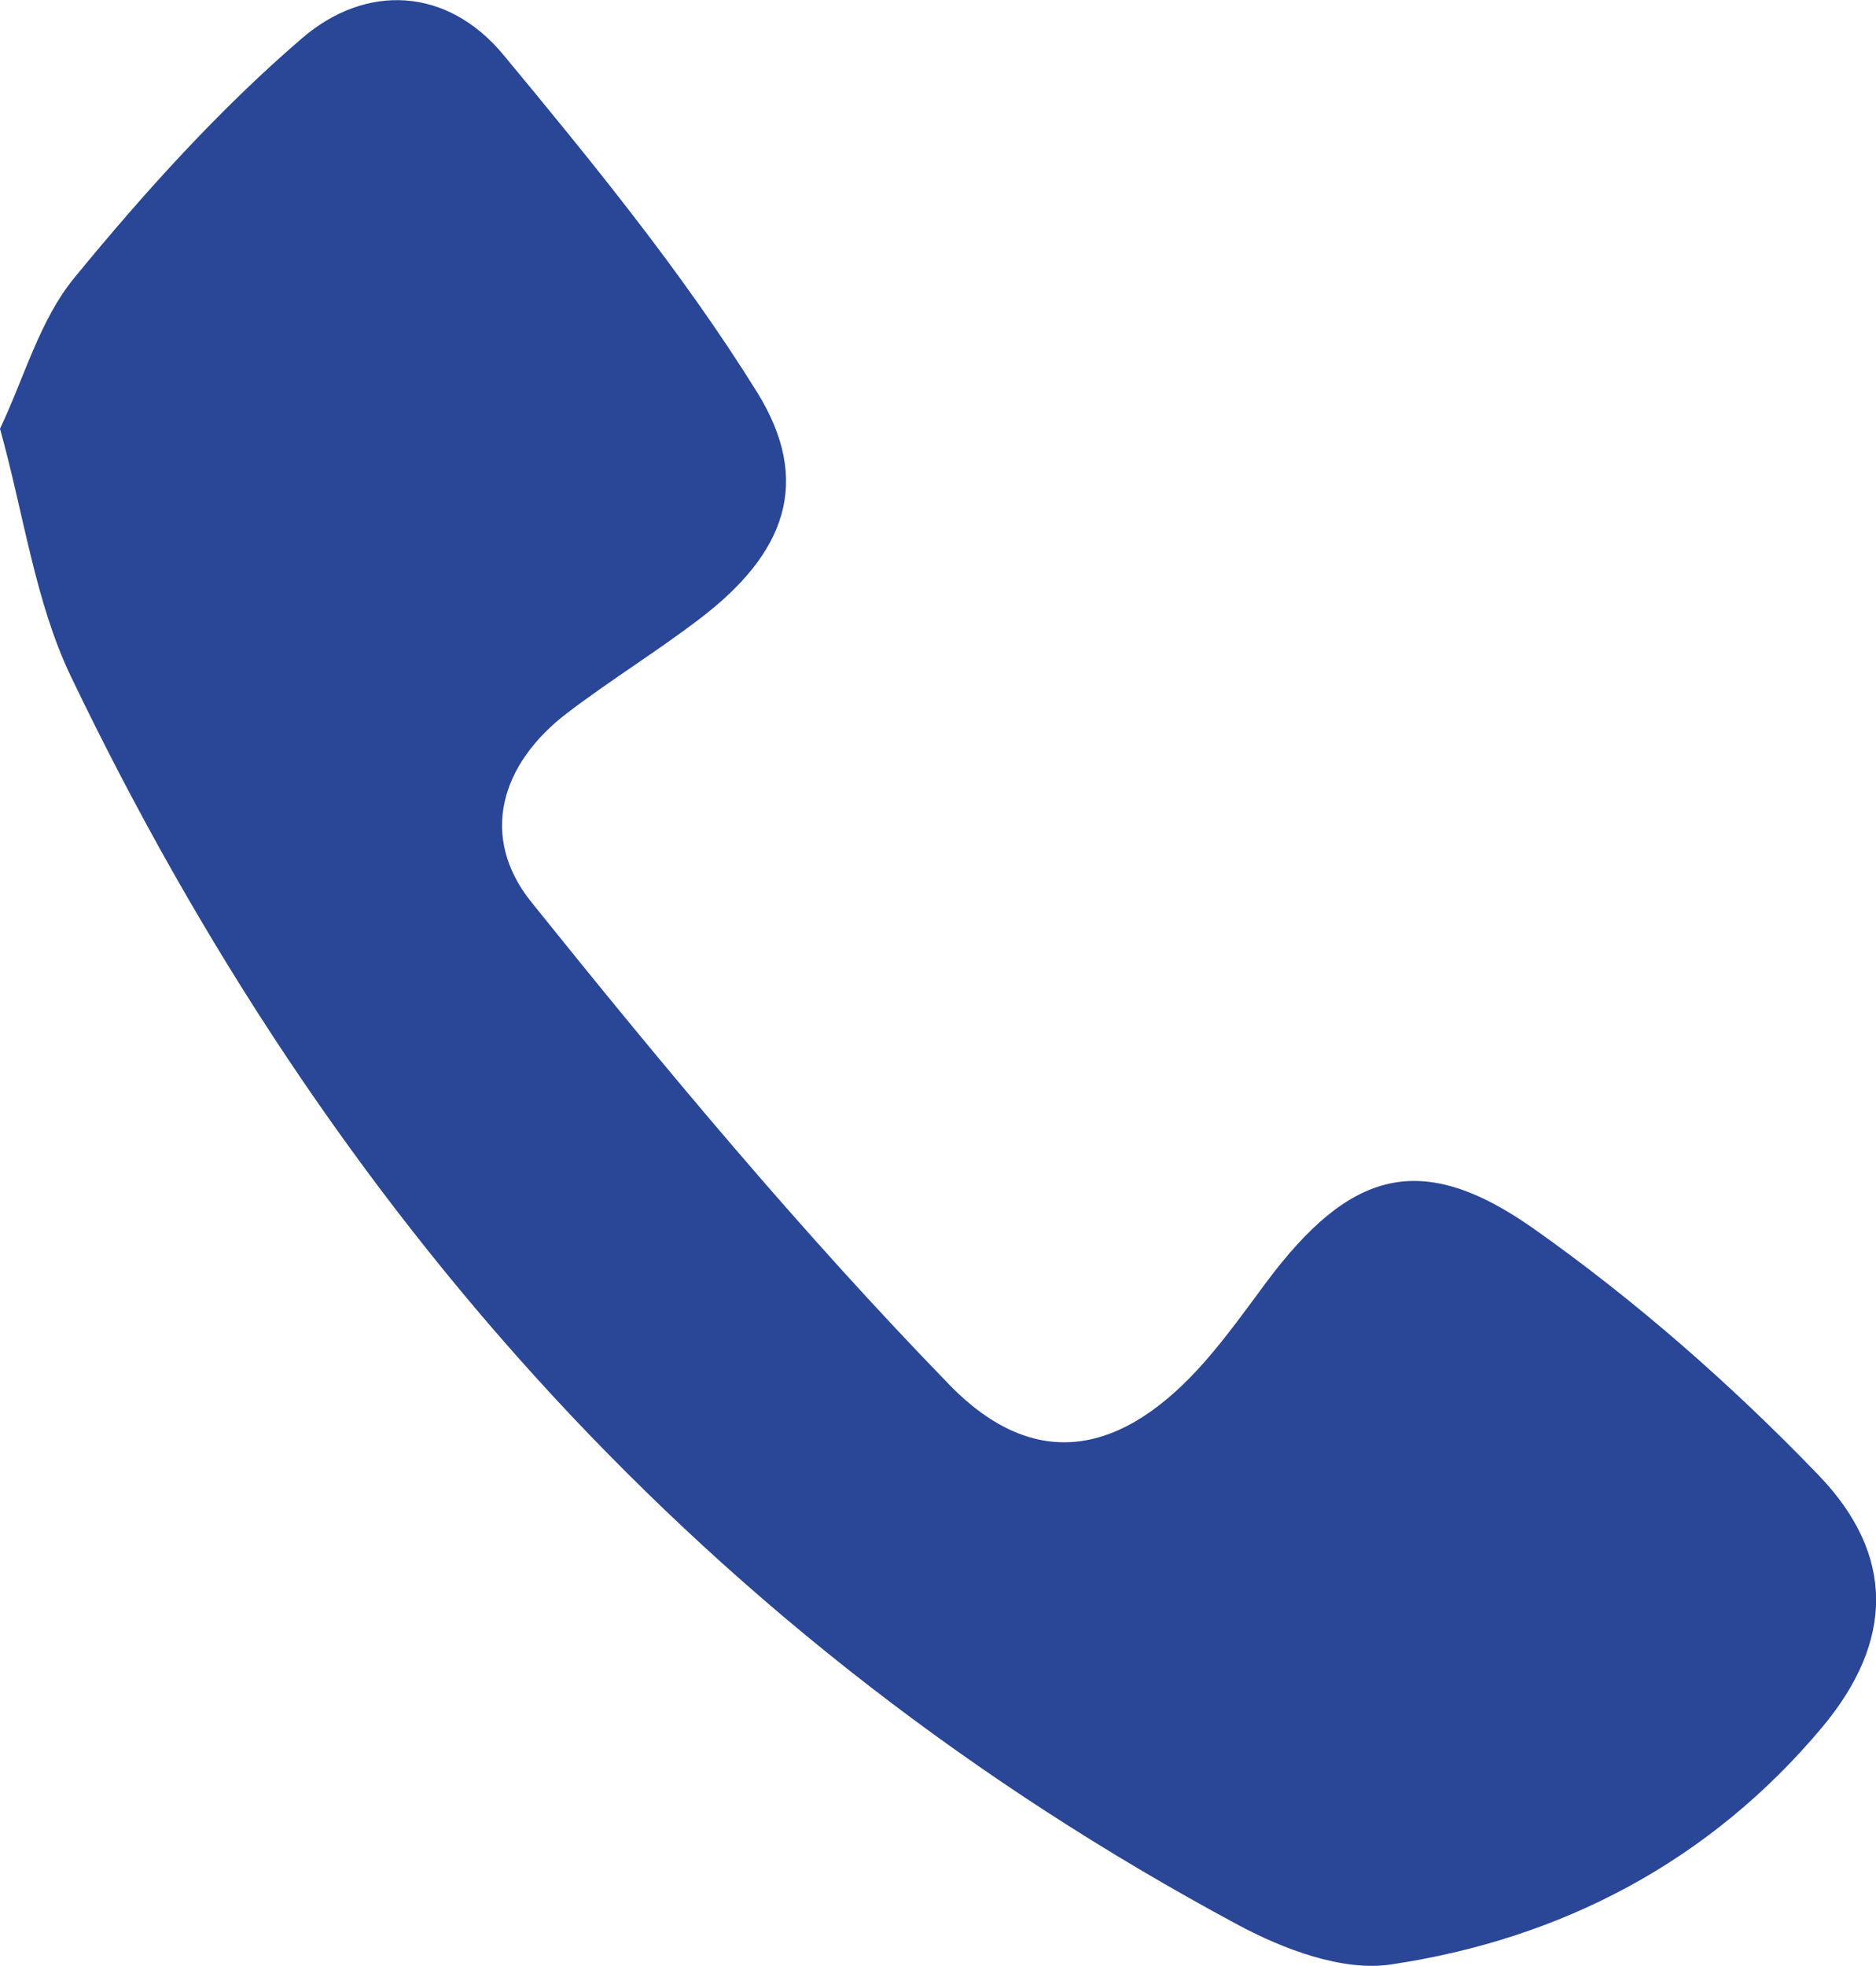 <?xml version="1.0" encoding="UTF-8"?>
<svg id="_レイヤー_1" data-name="レイヤー_1" xmlns="http://www.w3.org/2000/svg" viewBox="0 0 107.07 112.16">
  <defs>
    <style>
      .cls-1 {
        fill: #294697;
      }
    </style>
  </defs>
  <g id="_アートワーク_4" data-name="アートワーク_4">
    <path class="cls-1" d="M0,24.46c1.39-2.92,2.27-6.22,4.25-8.62,3.98-4.85,8.24-9.58,12.99-13.66,3.63-3.12,8.27-2.95,11.51.97,5.11,6.17,10.23,12.43,14.45,19.21,3.18,5.12,1.64,9.21-3.26,12.94-2.45,1.87-5.08,3.49-7.53,5.35-3.89,2.95-5.05,7.12-2.09,10.81,7.6,9.46,15.4,18.83,23.85,27.53,4.92,5.07,9.93,4.04,14.64-1.36,1.24-1.42,2.34-2.96,3.46-4.47,4.77-6.39,8.83-7.59,15.25-3.07,5.84,4.12,11.31,8.92,16.27,14.07,4.41,4.58,4.28,9.51.22,14.37-6.4,7.65-14.87,12.1-24.63,13.55-2.76.41-6.13-.87-8.74-2.27C40.43,93.59,18.75,69.26,4.04,38.58c-2.03-4.24-2.66-9.15-4.04-14.12Z"/>
  </g>
</svg>